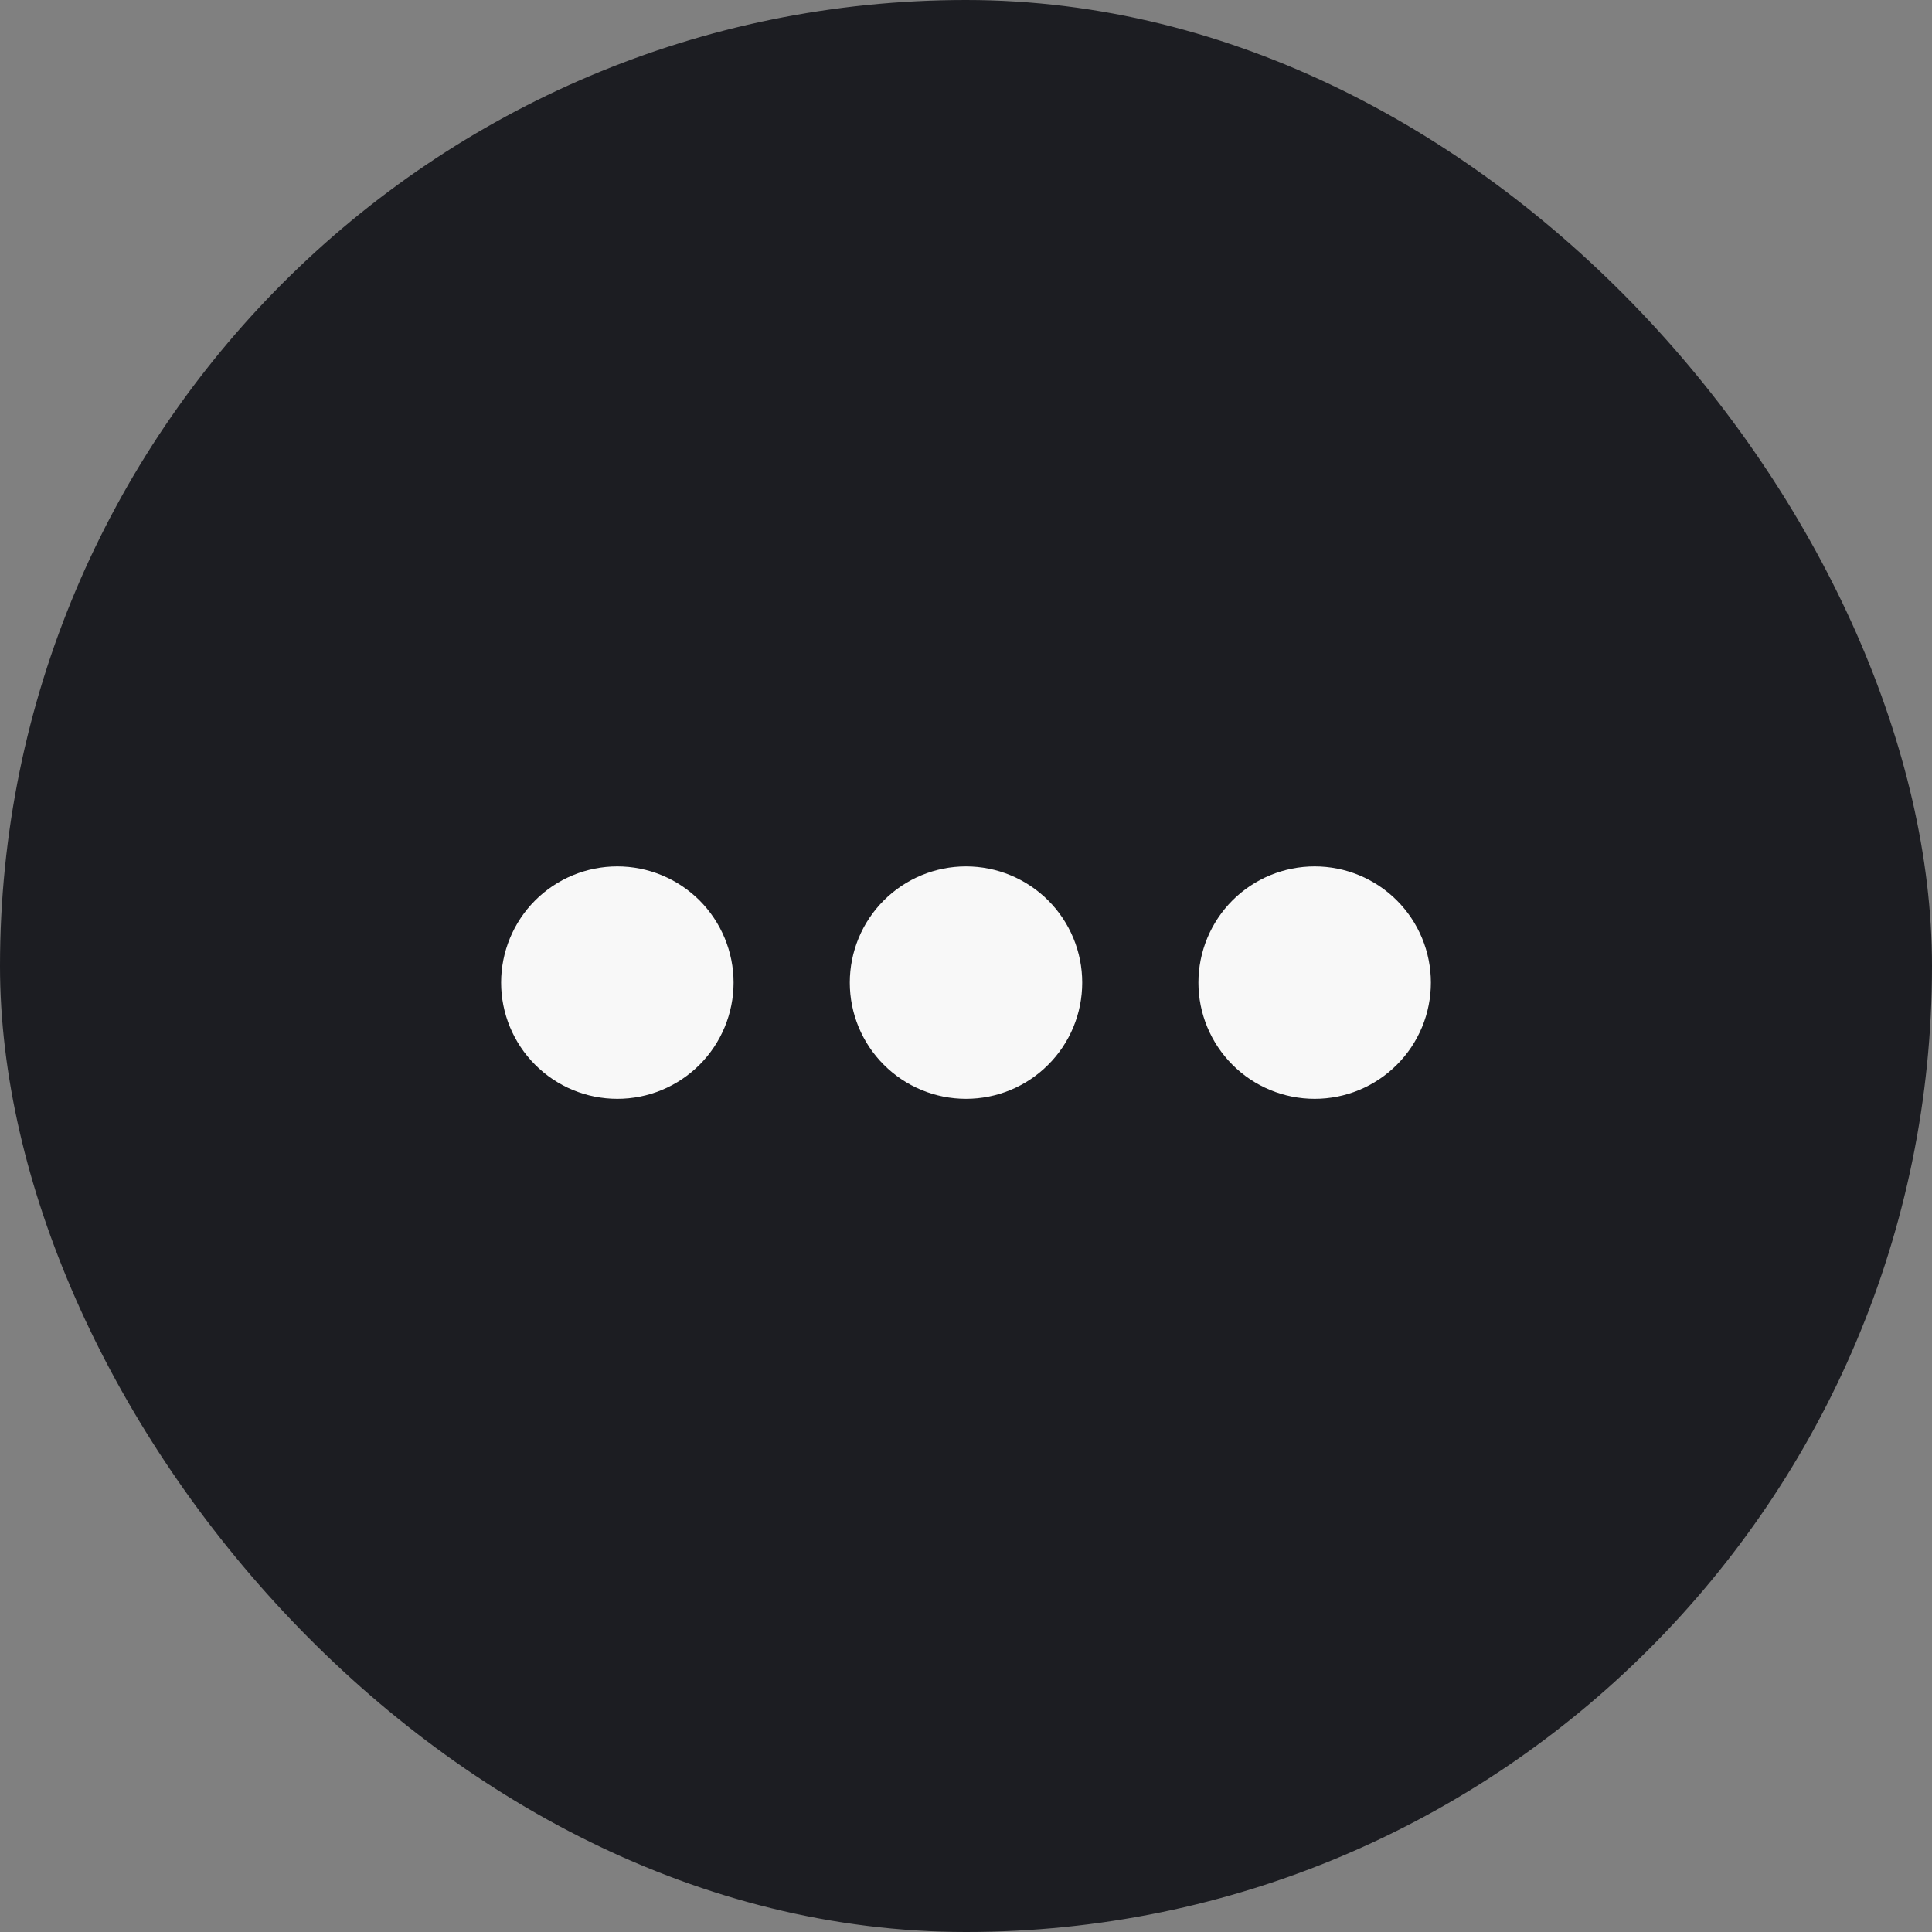 <?xml version="1.0" encoding="UTF-8"?> <svg xmlns="http://www.w3.org/2000/svg" width="40" height="40" viewBox="0 0 40 40" fill="none"><rect x="0" y="0" width="40" height="40" fill="#808080" stroke="none"/><rect width="40" height="40" rx="20" fill="#1C1D22"></rect><path d="M12.781 17.938C13.097 17.938 13.41 18 13.702 18.121C13.994 18.242 14.259 18.419 14.483 18.642C14.706 18.866 14.883 19.131 15.004 19.423C15.125 19.715 15.188 20.028 15.188 20.344C15.188 20.66 15.125 20.973 15.004 21.265C14.883 21.556 14.706 21.822 14.483 22.045C14.259 22.269 13.994 22.446 13.702 22.567C13.41 22.688 13.097 22.75 12.781 22.75C12.143 22.75 11.531 22.497 11.08 22.045C10.629 21.594 10.375 20.982 10.375 20.344C10.375 19.706 10.629 19.093 11.08 18.642C11.531 18.191 12.143 17.938 12.781 17.938ZM20 17.938C20.316 17.938 20.629 18 20.921 18.121C21.213 18.242 21.478 18.419 21.701 18.642C21.925 18.866 22.102 19.131 22.223 19.423C22.344 19.715 22.406 20.028 22.406 20.344C22.406 20.66 22.344 20.973 22.223 21.265C22.102 21.556 21.925 21.822 21.701 22.045C21.478 22.269 21.213 22.446 20.921 22.567C20.629 22.688 20.316 22.75 20 22.75C19.362 22.75 18.75 22.497 18.299 22.045C17.847 21.594 17.594 20.982 17.594 20.344C17.594 19.706 17.847 19.093 18.299 18.642C18.75 18.191 19.362 17.938 20 17.938ZM27.219 17.938C27.535 17.938 27.848 18 28.14 18.121C28.431 18.242 28.697 18.419 28.92 18.642C29.144 18.866 29.321 19.131 29.442 19.423C29.563 19.715 29.625 20.028 29.625 20.344C29.625 20.66 29.563 20.973 29.442 21.265C29.321 21.556 29.144 21.822 28.92 22.045C28.697 22.269 28.431 22.446 28.14 22.567C27.848 22.688 27.535 22.75 27.219 22.75C26.581 22.75 25.968 22.497 25.517 22.045C25.066 21.594 24.812 20.982 24.812 20.344C24.812 19.706 25.066 19.093 25.517 18.642C25.968 18.191 26.581 17.938 27.219 17.938Z" fill="#F8F8F8"></path></svg> 